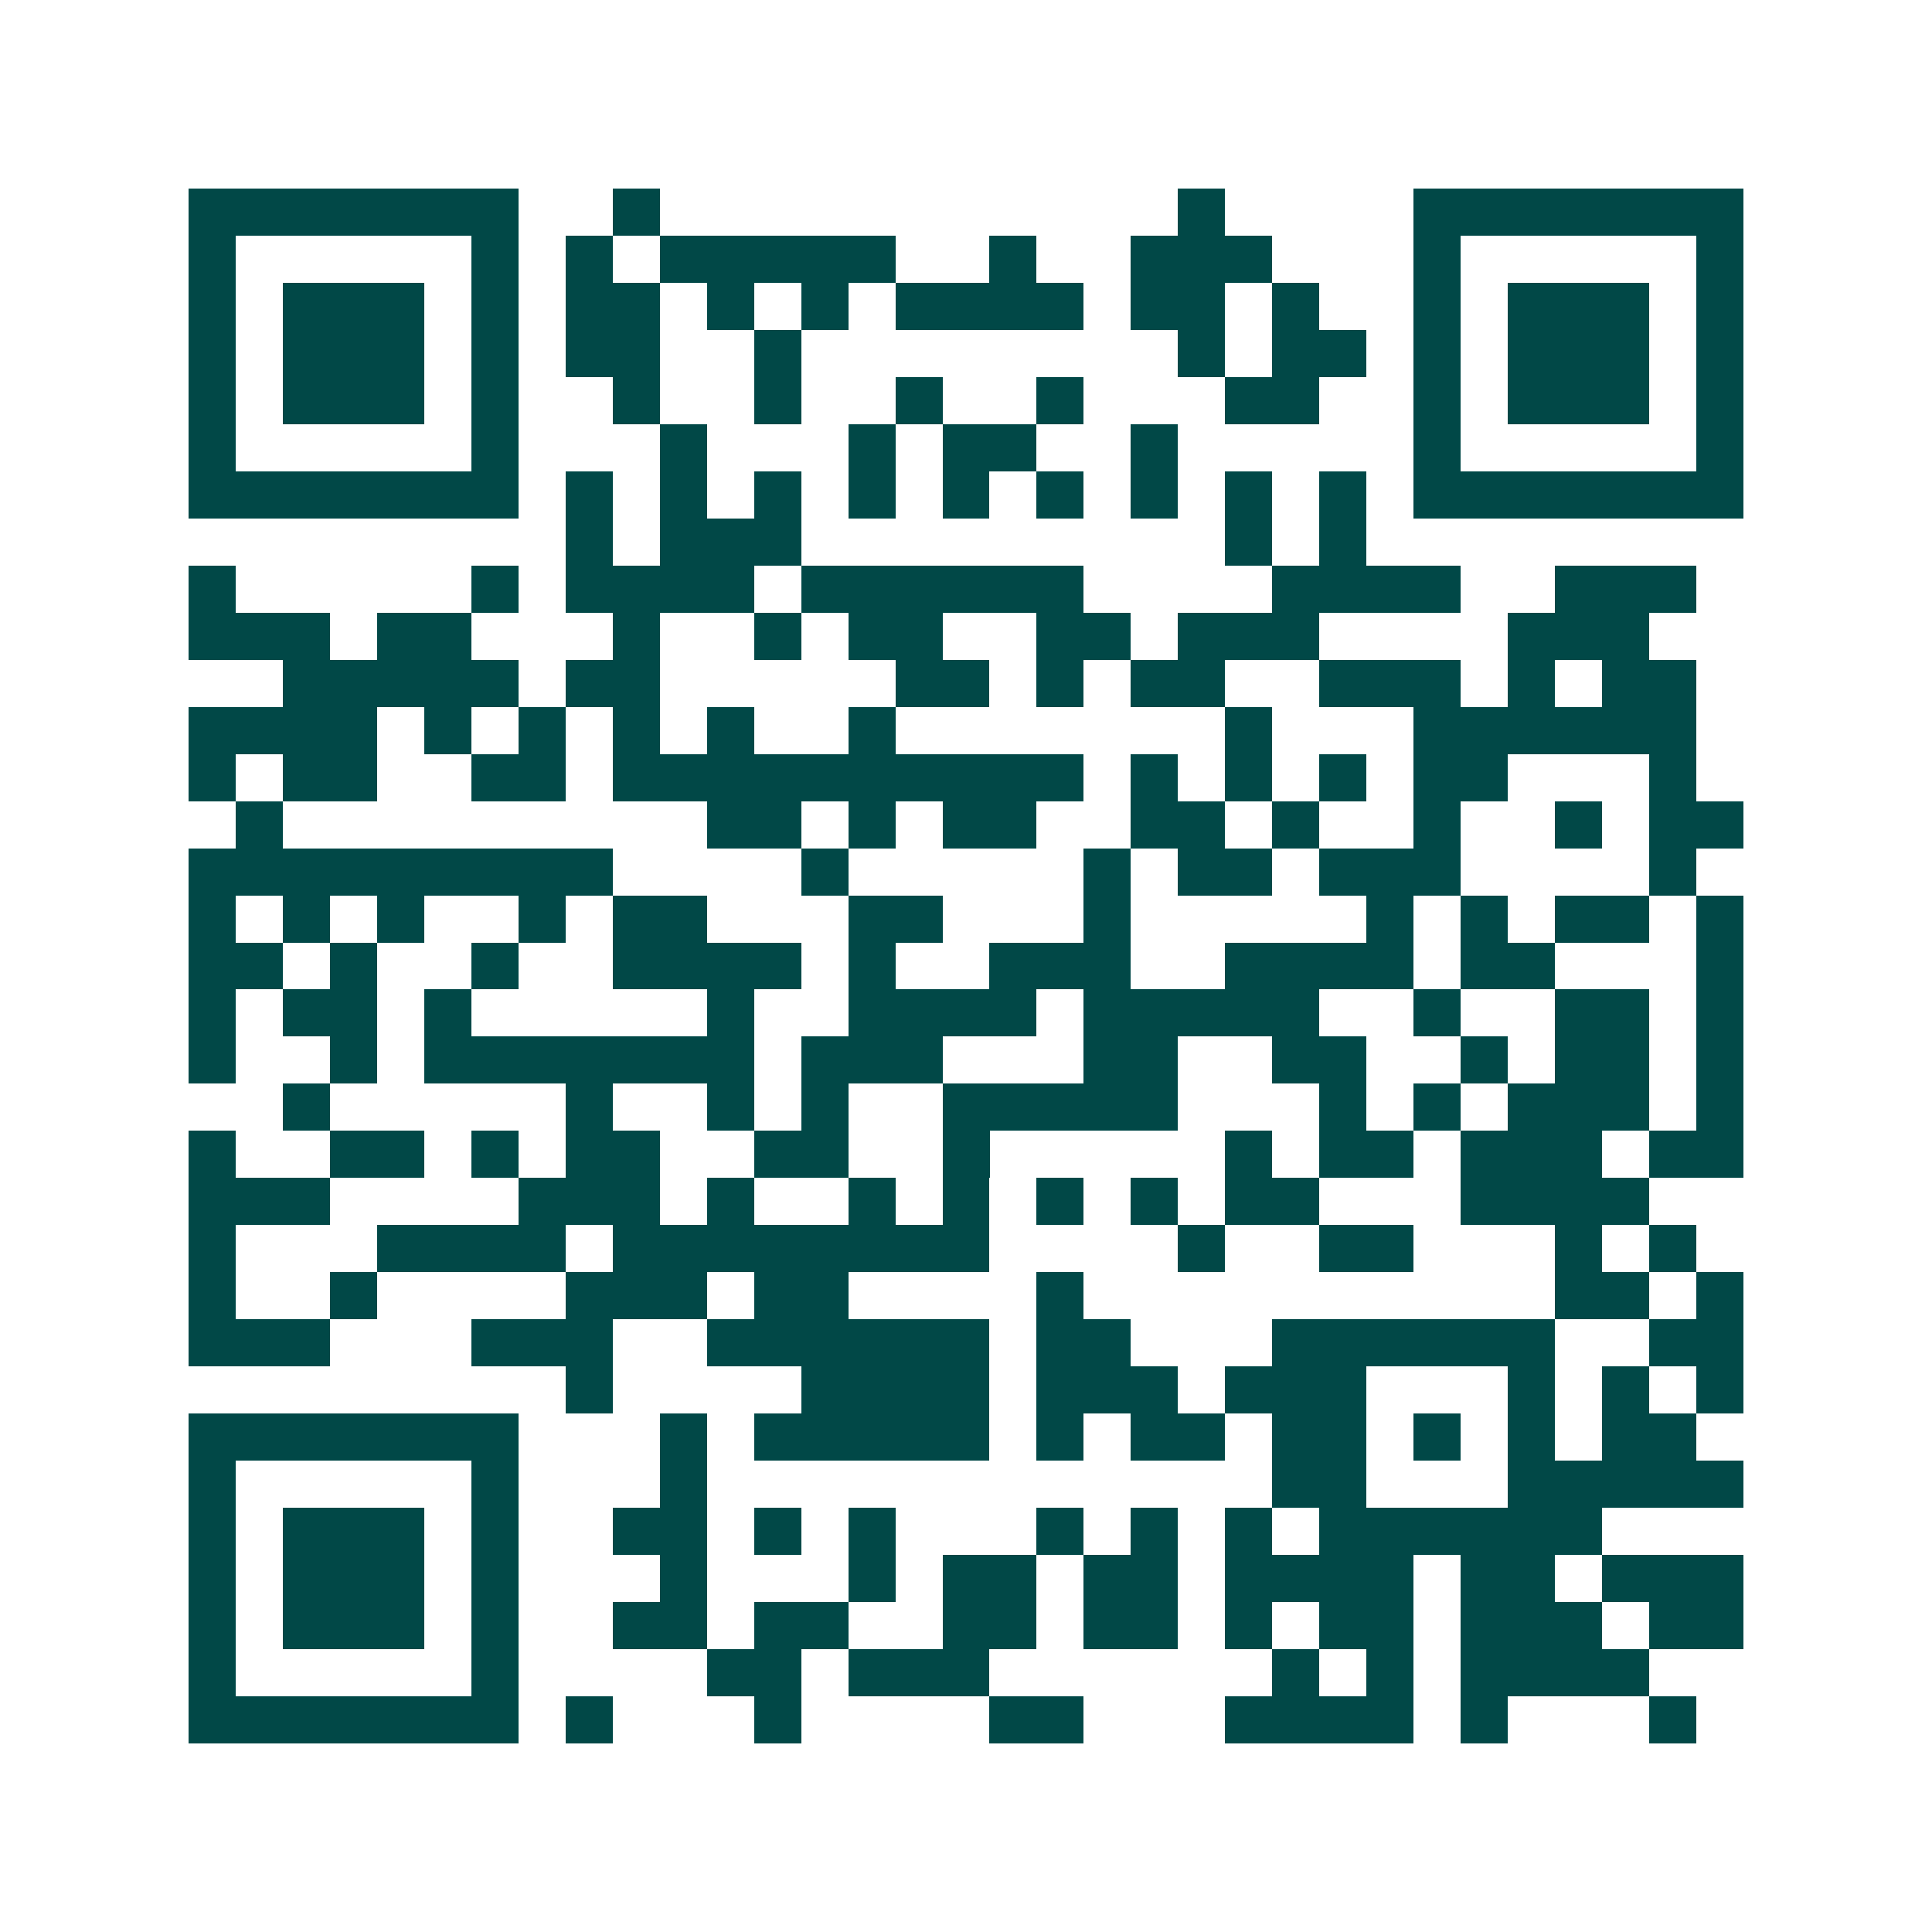<svg xmlns="http://www.w3.org/2000/svg" width="200" height="200" viewBox="0 0 41 41" shape-rendering="crispEdges"><path fill="#ffffff" d="M0 0h41v41H0z"/><path stroke="#014847" d="M4 4.5h7m2 0h1m11 0h1m4 0h7M4 5.5h1m5 0h1m1 0h1m1 0h5m2 0h1m2 0h3m3 0h1m5 0h1M4 6.5h1m1 0h3m1 0h1m1 0h2m1 0h1m1 0h1m1 0h4m1 0h2m1 0h1m2 0h1m1 0h3m1 0h1M4 7.5h1m1 0h3m1 0h1m1 0h2m2 0h1m8 0h1m1 0h2m1 0h1m1 0h3m1 0h1M4 8.5h1m1 0h3m1 0h1m2 0h1m2 0h1m2 0h1m2 0h1m3 0h2m2 0h1m1 0h3m1 0h1M4 9.5h1m5 0h1m3 0h1m3 0h1m1 0h2m2 0h1m5 0h1m5 0h1M4 10.5h7m1 0h1m1 0h1m1 0h1m1 0h1m1 0h1m1 0h1m1 0h1m1 0h1m1 0h1m1 0h7M12 11.5h1m1 0h3m9 0h1m1 0h1M4 12.5h1m5 0h1m1 0h4m1 0h6m4 0h4m2 0h3M4 13.5h3m1 0h2m3 0h1m2 0h1m1 0h2m2 0h2m1 0h3m4 0h3M6 14.5h5m1 0h2m5 0h2m1 0h1m1 0h2m2 0h3m1 0h1m1 0h2M4 15.5h4m1 0h1m1 0h1m1 0h1m1 0h1m2 0h1m7 0h1m3 0h6M4 16.5h1m1 0h2m2 0h2m1 0h10m1 0h1m1 0h1m1 0h1m1 0h2m3 0h1M5 17.5h1m9 0h2m1 0h1m1 0h2m2 0h2m1 0h1m2 0h1m2 0h1m1 0h2M4 18.5h9m4 0h1m5 0h1m1 0h2m1 0h3m4 0h1M4 19.5h1m1 0h1m1 0h1m2 0h1m1 0h2m3 0h2m3 0h1m5 0h1m1 0h1m1 0h2m1 0h1M4 20.5h2m1 0h1m2 0h1m2 0h4m1 0h1m2 0h3m2 0h4m1 0h2m3 0h1M4 21.5h1m1 0h2m1 0h1m5 0h1m2 0h4m1 0h5m2 0h1m2 0h2m1 0h1M4 22.5h1m2 0h1m1 0h7m1 0h3m3 0h2m2 0h2m2 0h1m1 0h2m1 0h1M6 23.5h1m5 0h1m2 0h1m1 0h1m2 0h5m3 0h1m1 0h1m1 0h3m1 0h1M4 24.5h1m2 0h2m1 0h1m1 0h2m2 0h2m2 0h1m5 0h1m1 0h2m1 0h3m1 0h2M4 25.5h3m4 0h3m1 0h1m2 0h1m1 0h1m1 0h1m1 0h1m1 0h2m3 0h4M4 26.5h1m3 0h4m1 0h8m4 0h1m2 0h2m3 0h1m1 0h1M4 27.5h1m2 0h1m4 0h3m1 0h2m4 0h1m10 0h2m1 0h1M4 28.5h3m3 0h3m2 0h6m1 0h2m3 0h6m2 0h2M12 29.5h1m4 0h4m1 0h3m1 0h3m3 0h1m1 0h1m1 0h1M4 30.5h7m3 0h1m1 0h5m1 0h1m1 0h2m1 0h2m1 0h1m1 0h1m1 0h2M4 31.5h1m5 0h1m3 0h1m12 0h2m3 0h5M4 32.5h1m1 0h3m1 0h1m2 0h2m1 0h1m1 0h1m3 0h1m1 0h1m1 0h1m1 0h6M4 33.5h1m1 0h3m1 0h1m3 0h1m3 0h1m1 0h2m1 0h2m1 0h4m1 0h2m1 0h3M4 34.5h1m1 0h3m1 0h1m2 0h2m1 0h2m2 0h2m1 0h2m1 0h1m1 0h2m1 0h3m1 0h2M4 35.5h1m5 0h1m4 0h2m1 0h3m6 0h1m1 0h1m1 0h4M4 36.5h7m1 0h1m3 0h1m4 0h2m3 0h4m1 0h1m3 0h1"/></svg>
